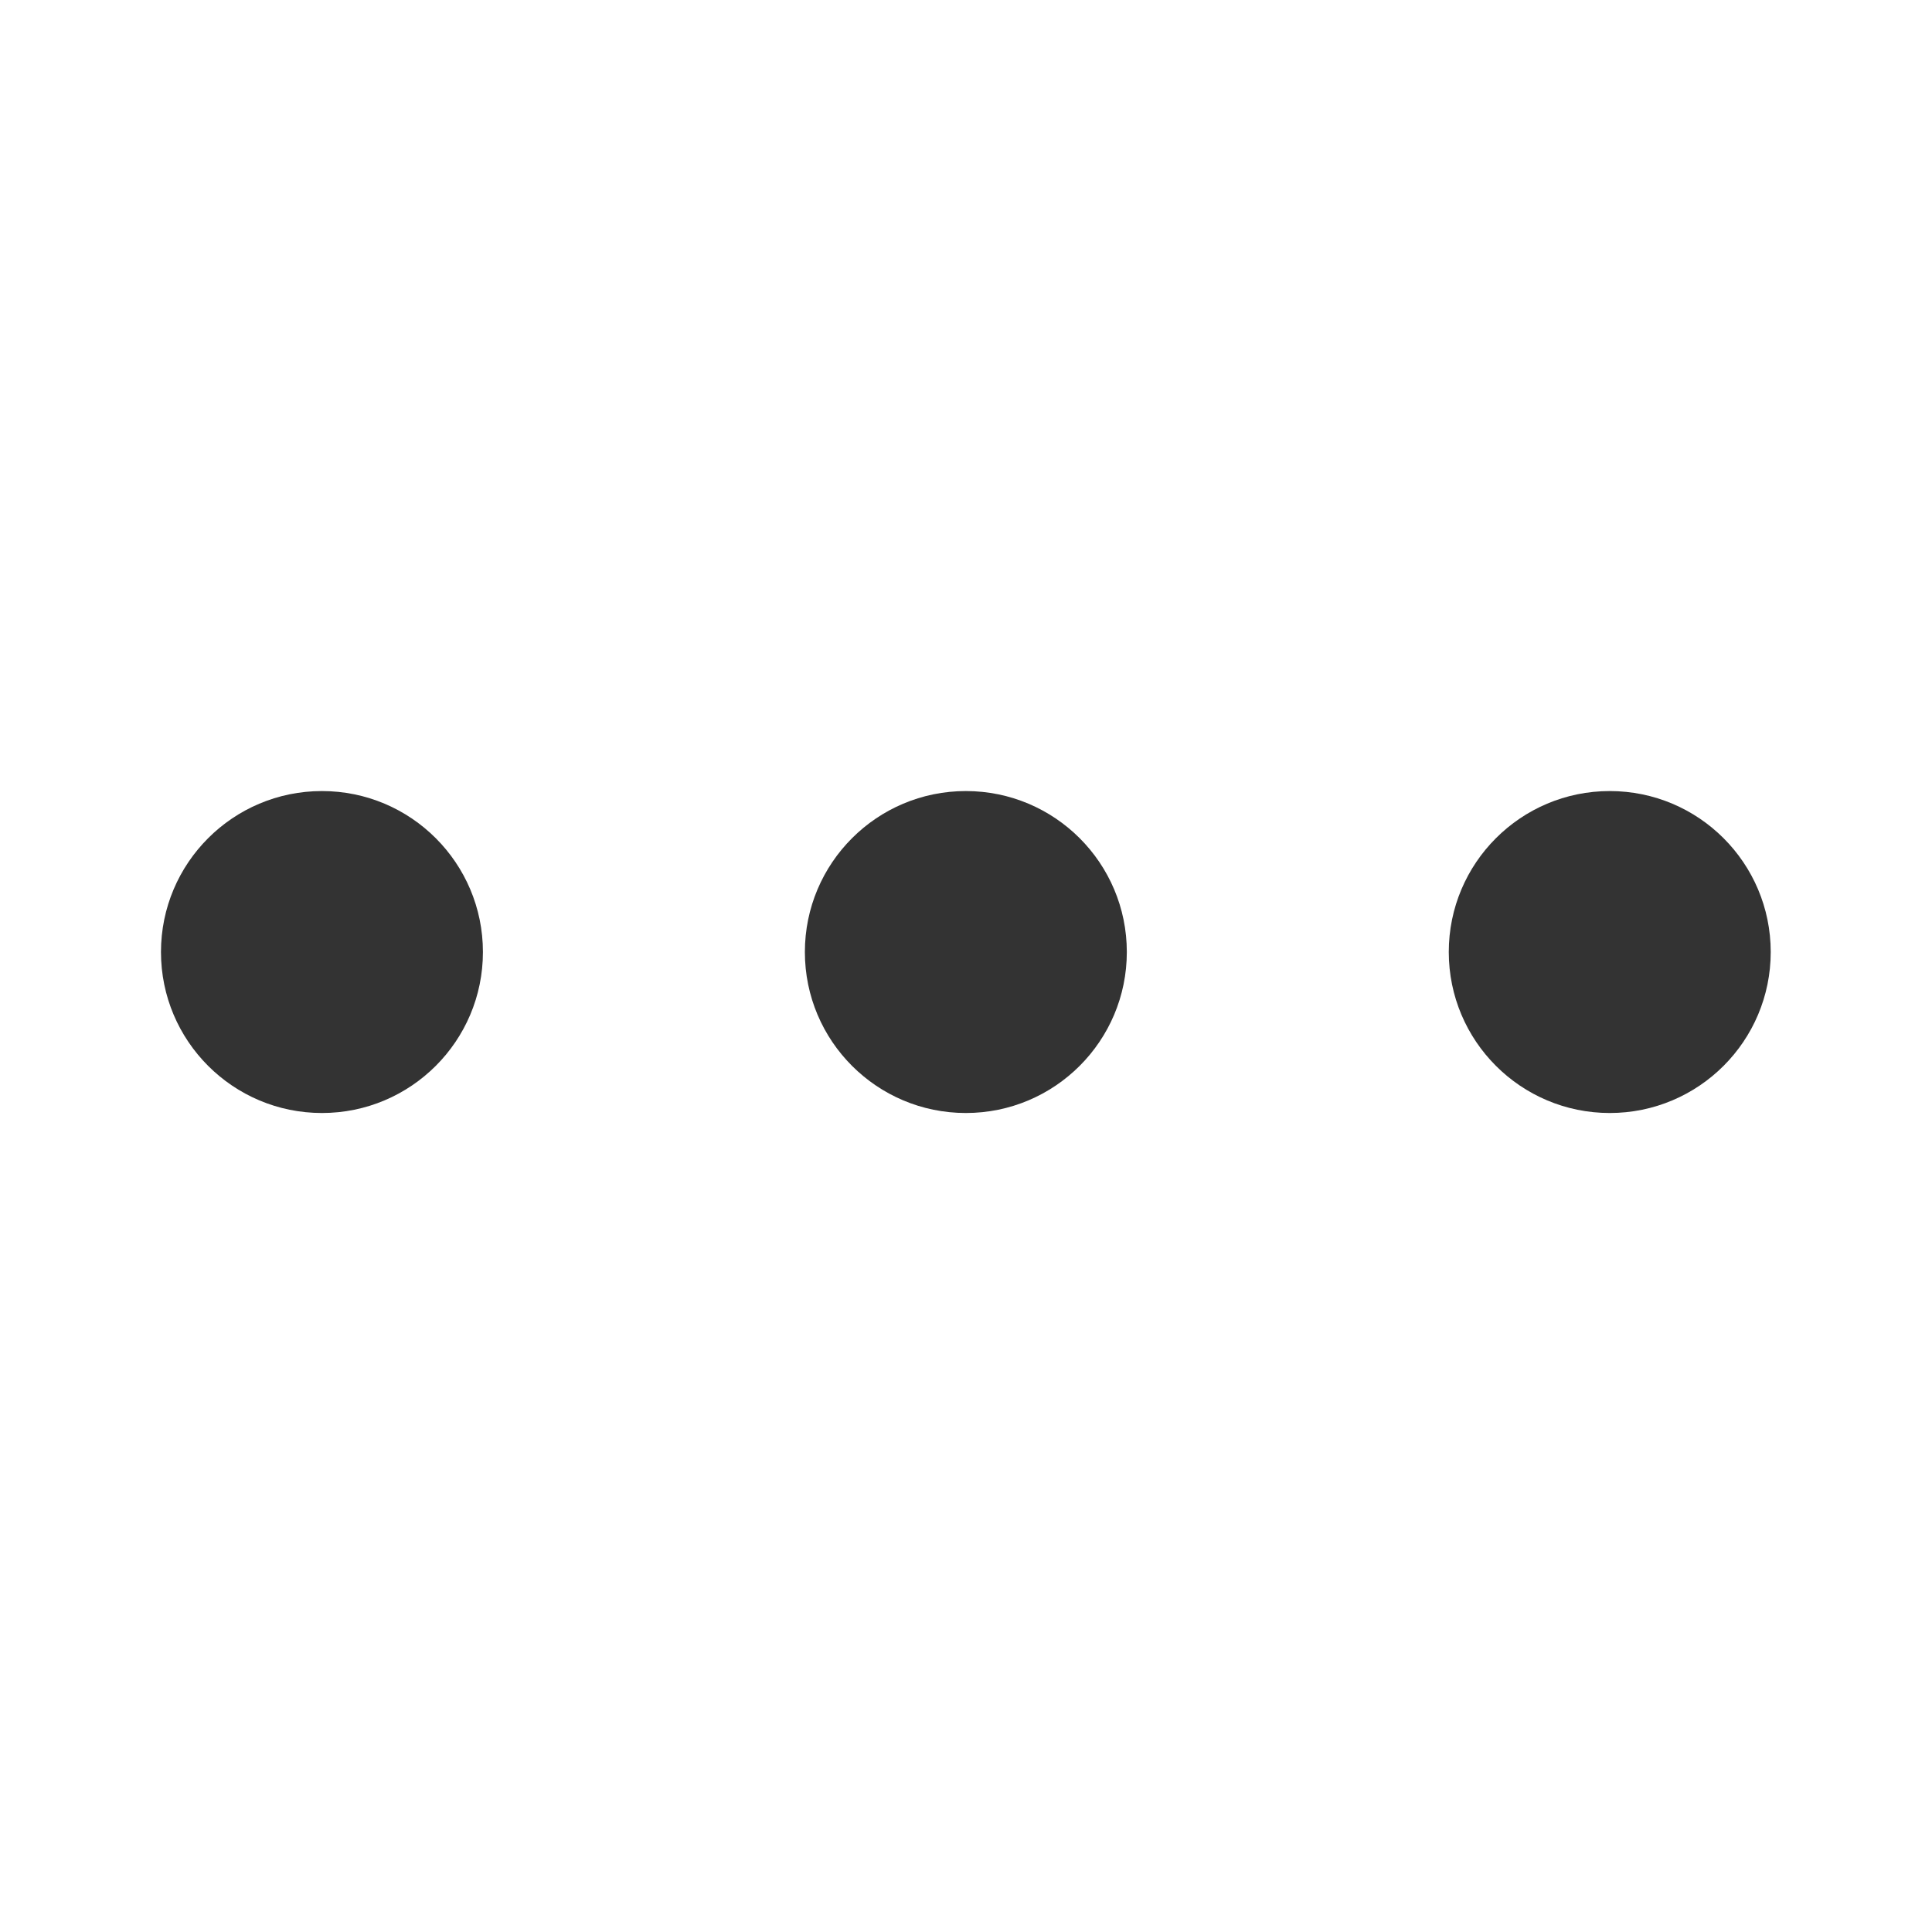 <?xml version="1.0" encoding="UTF-8" standalone="no"?>
<!-- Created with Inkscape (http://www.inkscape.org/) -->

<svg
   width="48"
   height="48"
   viewBox="0 0 48 48"
   id="svg4366"
   version="1.1"
   inkscape:version="1.1 (c4e8f9ed74, 2021-05-24)"
   sodipodi:docname="activities-simple.svg"
   xmlns:inkscape="http://www.inkscape.org/namespaces/inkscape"
   xmlns:sodipodi="http://sodipodi.sourceforge.net/DTD/sodipodi-0.dtd"
   xmlns="http://www.w3.org/2000/svg"
   xmlns:svg="http://www.w3.org/2000/svg"
   xmlns:rdf="http://www.w3.org/1999/02/22-rdf-syntax-ns#"
   xmlns:cc="http://creativecommons.org/ns#"
   xmlns:dc="http://purl.org/dc/elements/1.1/">
  <defs
     id="defs4368" />
  <sodipodi:namedview
     id="base"
     pagecolor="#d1d1d1"
     bordercolor="#666666"
     borderopacity="1.0"
     inkscape:pageopacity="0"
     inkscape:pageshadow="2"
     inkscape:zoom="7.919596"
     inkscape:cx="-12.753176"
     inkscape:cy="16.920055"
     inkscape:document-units="px"
     inkscape:current-layer="layer1"
     showgrid="false"
     units="px"
     inkscape:window-width="1920"
     inkscape:window-height="1016"
     inkscape:window-x="0"
     inkscape:window-y="28"
     inkscape:window-maximized="1"
     inkscape:pagecheckerboard="0" />
  <g
     inkscape:label="Layer 1"
     inkscape:groupmode="layer"
     id="layer1"
     transform="translate(0,-1029.862)">
    <g
       id="g4494"
       transform="matrix(2.133,0,0,2.133,3.75e-7,-1167.177)">
      <circle
         r="1.875"
         cy="1041.112"
         cx="3.75"
         id="circle4787"
         style="opacity:1;fill:#333333;fill-opacity:1;stroke:none;stroke-width:0.938;stroke-opacity:1" />
      <circle
         r="1.875"
         style="opacity:1;fill:#333333;fill-opacity:1;stroke:none;stroke-width:0.938;stroke-opacity:1"
         id="circle4789"
         cx="11.25"
         cy="1041.112" />
      <circle
         r="1.875"
         cy="1041.112"
         cx="18.75"
         id="circle4791"
         style="opacity:1;fill:#333333;fill-opacity:1;stroke:none;stroke-width:0.938;stroke-opacity:1" />
    </g>
  </g>
</svg>

